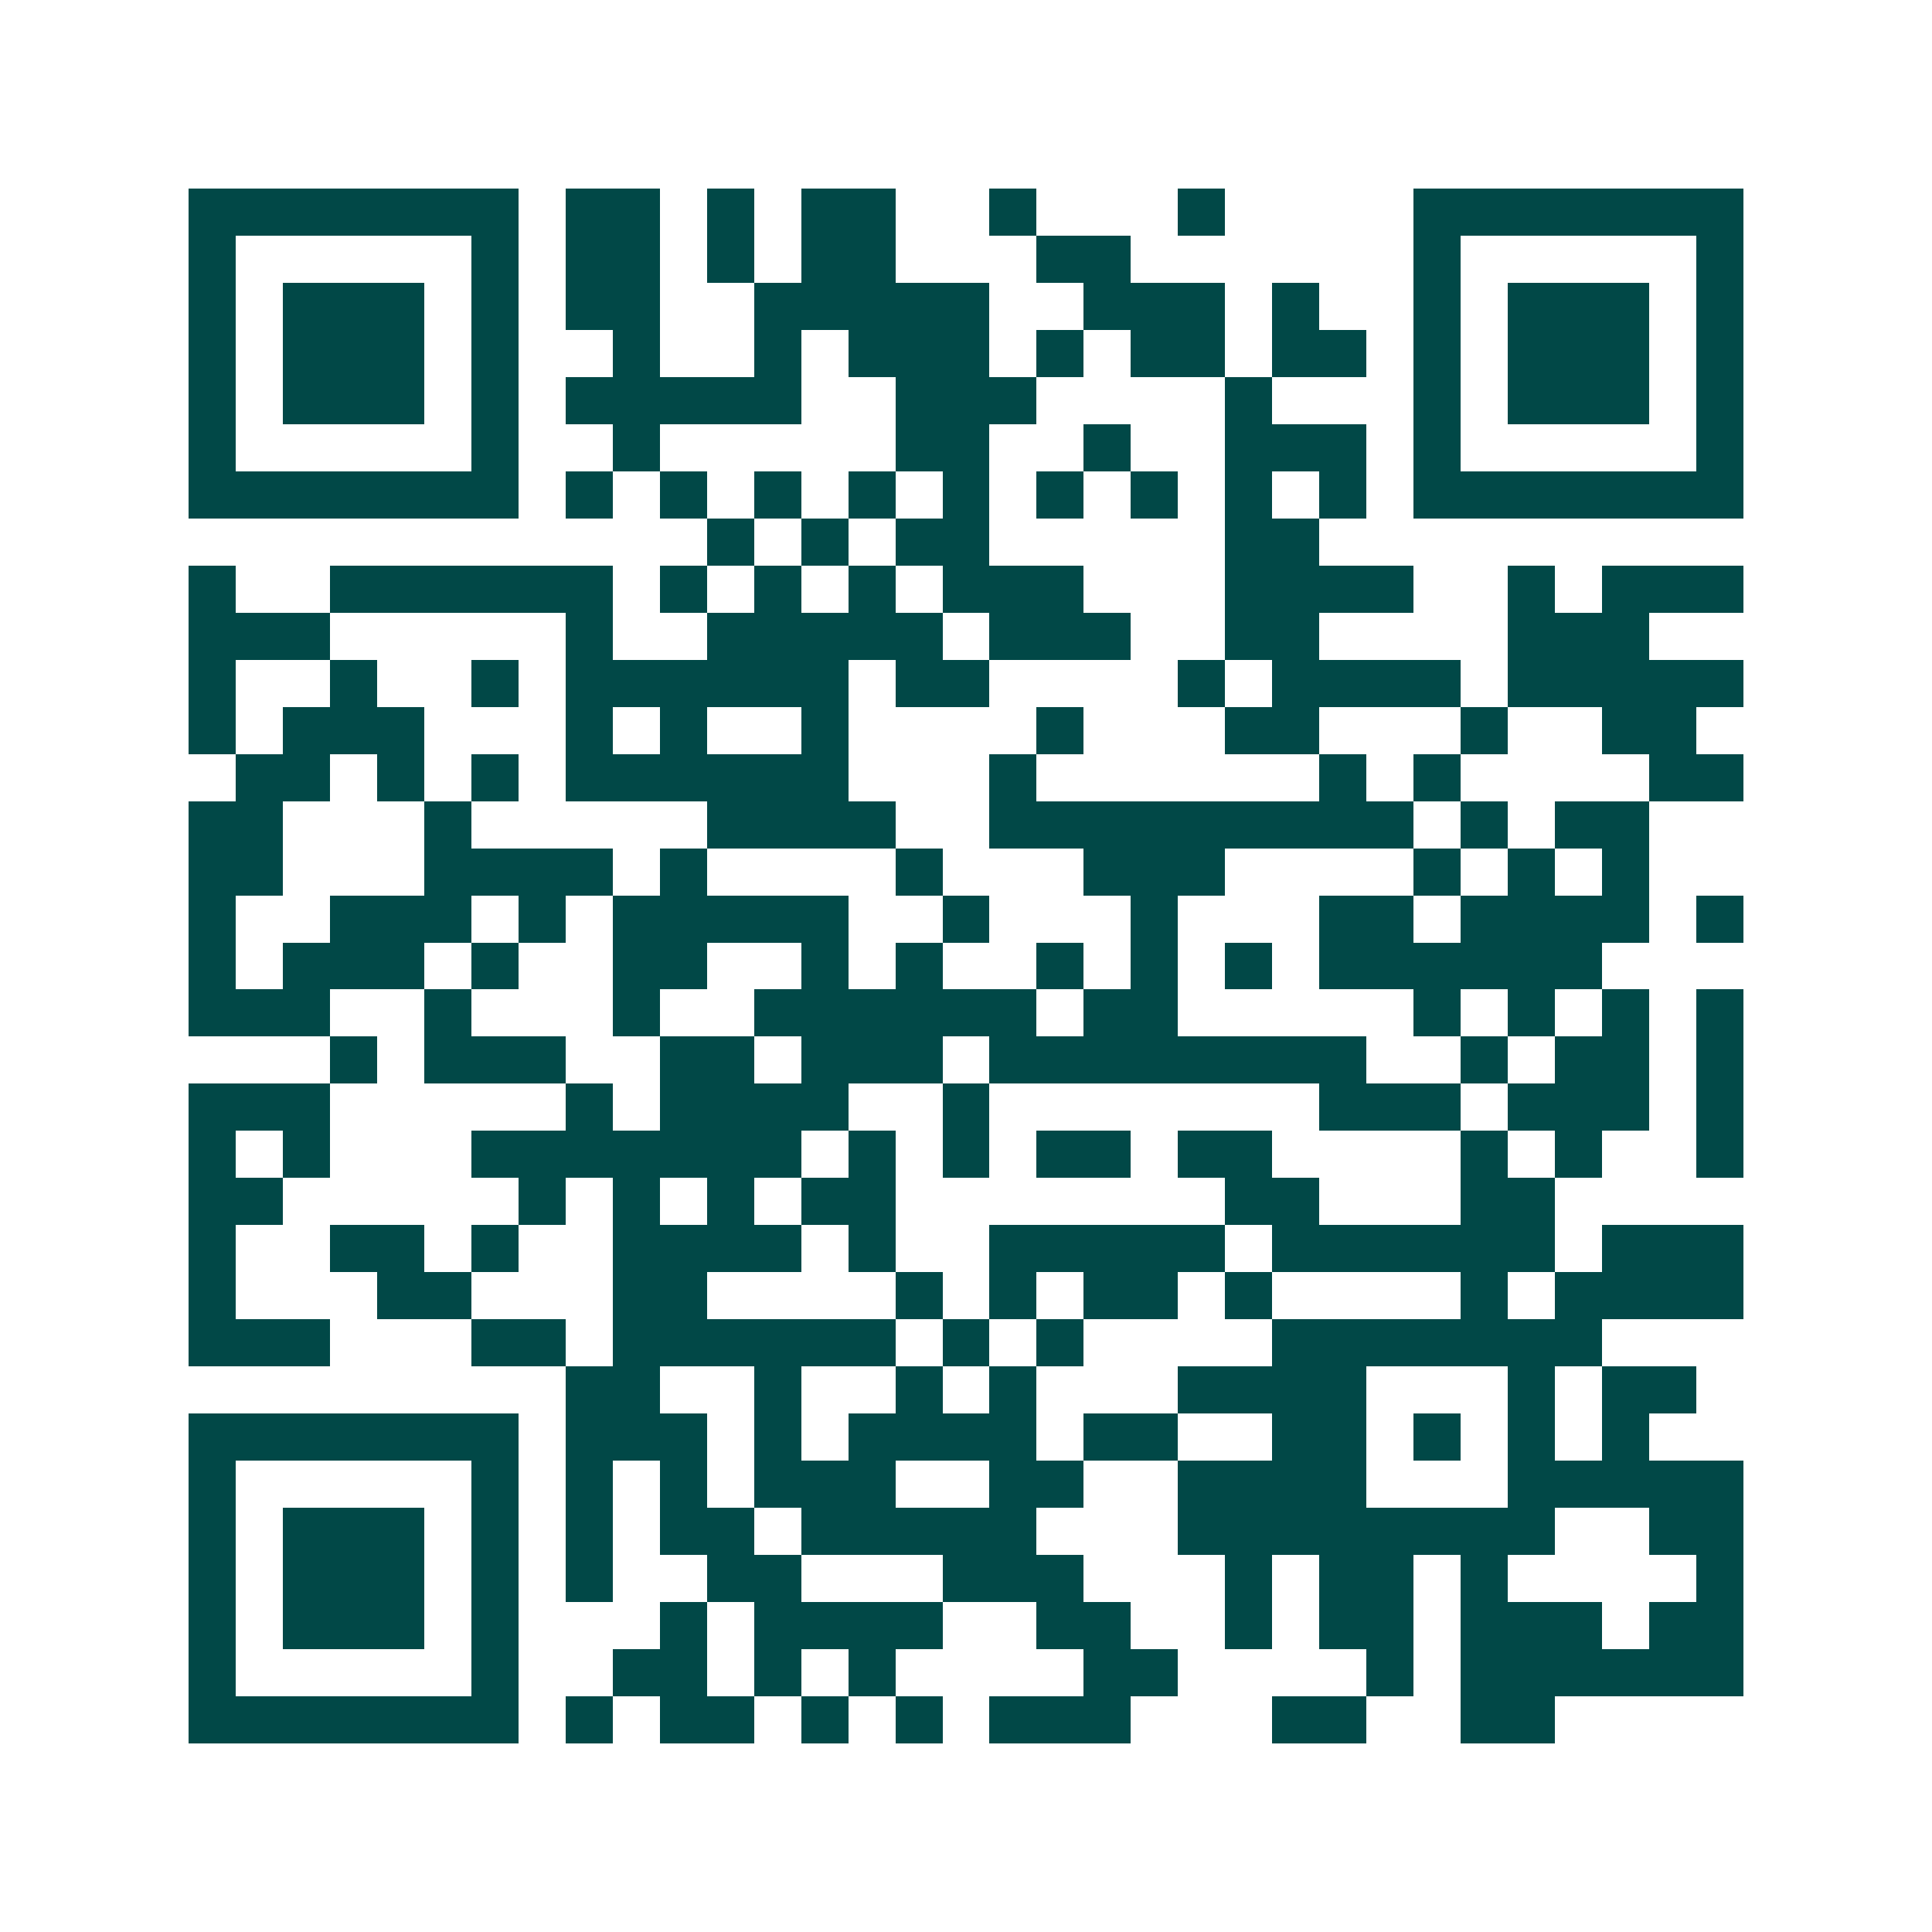 <svg xmlns="http://www.w3.org/2000/svg" width="200" height="200" viewBox="0 0 41 41" shape-rendering="crispEdges"><path fill="#ffffff" d="M0 0h41v41H0z"/><path stroke="#014847" d="M4 4.5h7m1 0h2m1 0h1m1 0h2m2 0h1m3 0h1m4 0h7M4 5.5h1m5 0h1m1 0h2m1 0h1m1 0h2m3 0h2m6 0h1m5 0h1M4 6.5h1m1 0h3m1 0h1m1 0h2m2 0h5m2 0h3m1 0h1m2 0h1m1 0h3m1 0h1M4 7.5h1m1 0h3m1 0h1m2 0h1m2 0h1m1 0h3m1 0h1m1 0h2m1 0h2m1 0h1m1 0h3m1 0h1M4 8.5h1m1 0h3m1 0h1m1 0h5m2 0h3m4 0h1m3 0h1m1 0h3m1 0h1M4 9.5h1m5 0h1m2 0h1m5 0h2m2 0h1m2 0h3m1 0h1m5 0h1M4 10.5h7m1 0h1m1 0h1m1 0h1m1 0h1m1 0h1m1 0h1m1 0h1m1 0h1m1 0h1m1 0h7M15 11.5h1m1 0h1m1 0h2m5 0h2M4 12.5h1m2 0h6m1 0h1m1 0h1m1 0h1m1 0h3m3 0h4m2 0h1m1 0h3M4 13.5h3m5 0h1m2 0h5m1 0h3m2 0h2m4 0h3M4 14.5h1m2 0h1m2 0h1m1 0h6m1 0h2m4 0h1m1 0h4m1 0h5M4 15.5h1m1 0h3m3 0h1m1 0h1m2 0h1m4 0h1m3 0h2m3 0h1m2 0h2M5 16.5h2m1 0h1m1 0h1m1 0h6m3 0h1m6 0h1m1 0h1m4 0h2M4 17.5h2m3 0h1m5 0h4m2 0h9m1 0h1m1 0h2M4 18.5h2m3 0h4m1 0h1m4 0h1m3 0h3m4 0h1m1 0h1m1 0h1M4 19.5h1m2 0h3m1 0h1m1 0h5m2 0h1m3 0h1m3 0h2m1 0h4m1 0h1M4 20.5h1m1 0h3m1 0h1m2 0h2m2 0h1m1 0h1m2 0h1m1 0h1m1 0h1m1 0h6M4 21.5h3m2 0h1m3 0h1m2 0h6m1 0h2m5 0h1m1 0h1m1 0h1m1 0h1M7 22.5h1m1 0h3m2 0h2m1 0h3m1 0h8m2 0h1m1 0h2m1 0h1M4 23.5h3m5 0h1m1 0h4m2 0h1m7 0h3m1 0h3m1 0h1M4 24.5h1m1 0h1m3 0h7m1 0h1m1 0h1m1 0h2m1 0h2m4 0h1m1 0h1m2 0h1M4 25.5h2m5 0h1m1 0h1m1 0h1m1 0h2m7 0h2m3 0h2M4 26.5h1m2 0h2m1 0h1m2 0h4m1 0h1m2 0h5m1 0h6m1 0h3M4 27.5h1m3 0h2m3 0h2m4 0h1m1 0h1m1 0h2m1 0h1m4 0h1m1 0h4M4 28.5h3m3 0h2m1 0h6m1 0h1m1 0h1m4 0h7M12 29.5h2m2 0h1m2 0h1m1 0h1m3 0h4m3 0h1m1 0h2M4 30.5h7m1 0h3m1 0h1m1 0h4m1 0h2m2 0h2m1 0h1m1 0h1m1 0h1M4 31.5h1m5 0h1m1 0h1m1 0h1m1 0h3m2 0h2m2 0h4m3 0h5M4 32.5h1m1 0h3m1 0h1m1 0h1m1 0h2m1 0h5m3 0h8m2 0h2M4 33.5h1m1 0h3m1 0h1m1 0h1m2 0h2m3 0h3m3 0h1m1 0h2m1 0h1m4 0h1M4 34.5h1m1 0h3m1 0h1m3 0h1m1 0h4m2 0h2m2 0h1m1 0h2m1 0h3m1 0h2M4 35.5h1m5 0h1m2 0h2m1 0h1m1 0h1m4 0h2m4 0h1m1 0h6M4 36.5h7m1 0h1m1 0h2m1 0h1m1 0h1m1 0h3m3 0h2m2 0h2"/></svg>
